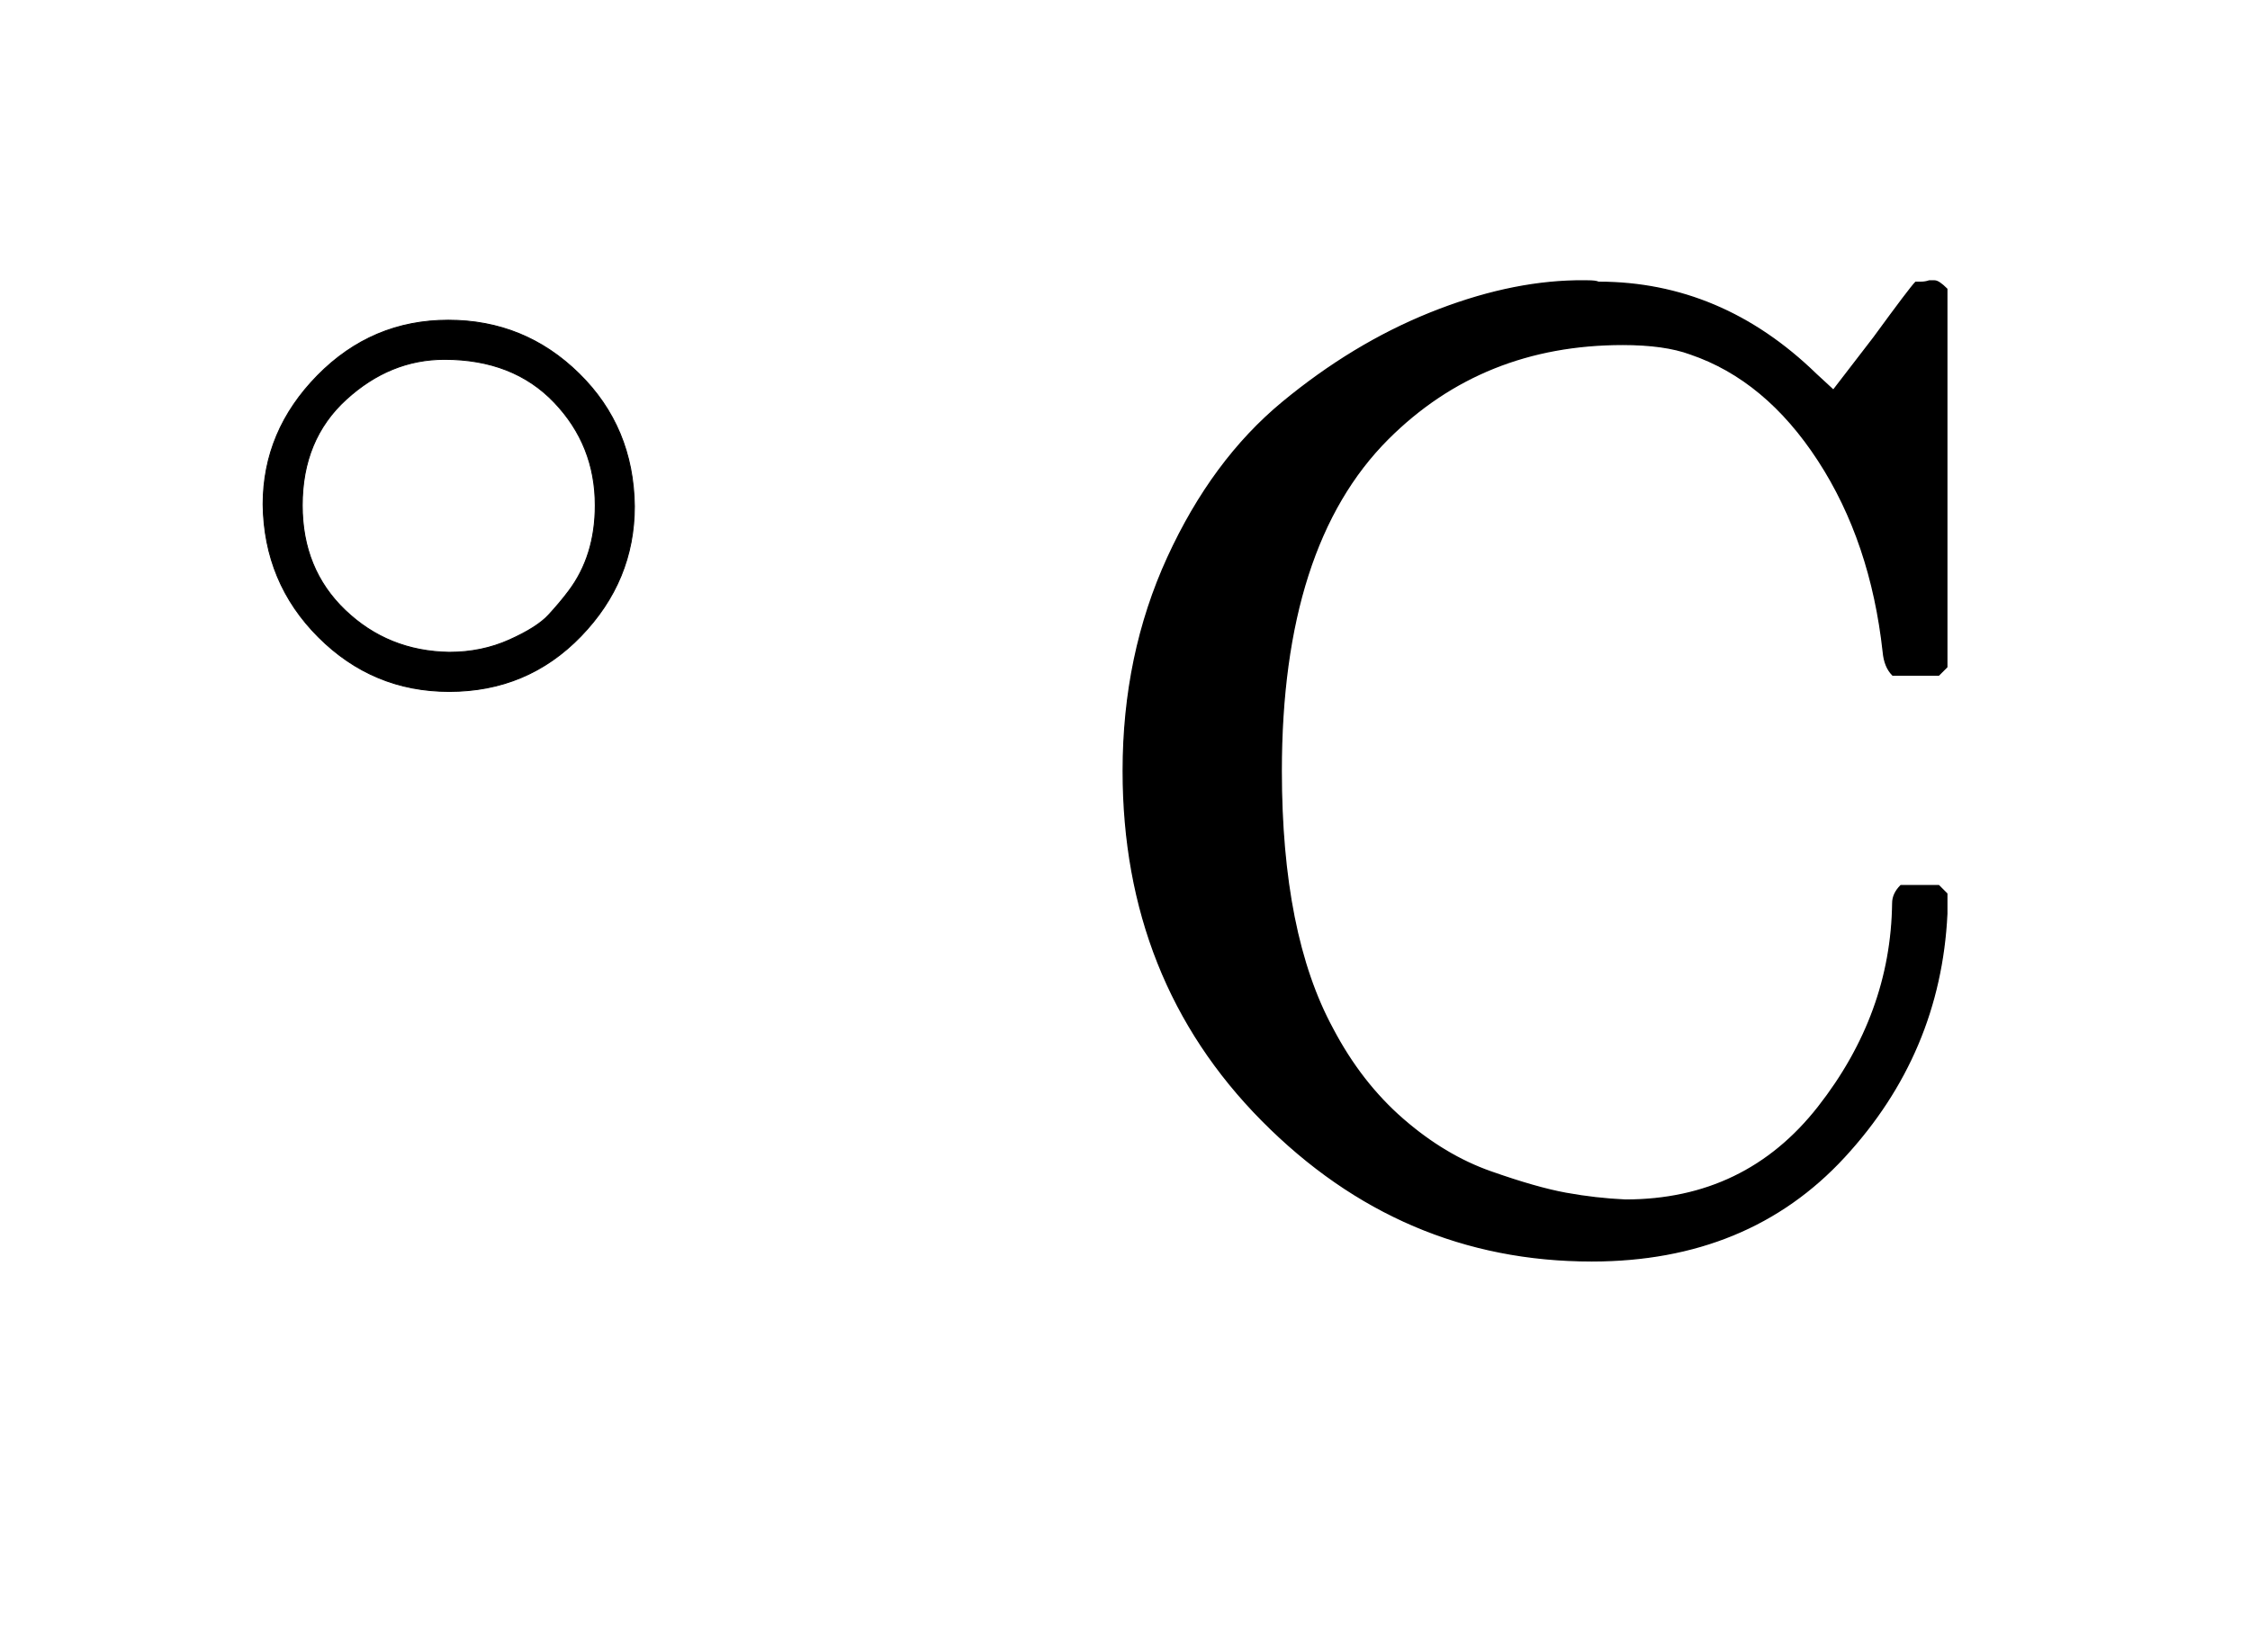 <svg xmlns:xlink="http://www.w3.org/1999/xlink" xmlns="http://www.w3.org/2000/svg" width="3.871ex" height="2.843ex" style="vertical-align: -0.838ex;" viewBox="0 -863.1 1666.6 1223.9" aria-labelledby="MathJax-SVG-1-Title"><title id="MathJax-SVG-1-Title">\begin{array}{l}\mathrm{^{\circ\,}C}\end{array}</title><defs aria-hidden="true"><path stroke-width="1" id="E1-MJMAIN-2218" d="M55 251Q55 328 112 386T249 444T386 388T444 249Q444 171 388 113T250 55Q170 55 113 112T55 251ZM245 403Q188 403 142 361T96 250Q96 183 141 140T250 96Q284 96 313 109T354 135T375 160Q403 197 403 250Q403 313 360 358T245 403Z"></path><path stroke-width="1" id="E1-MJMAIN-43" d="M56 342Q56 428 89 500T174 615T283 681T391 705Q394 705 400 705T408 704Q499 704 569 636L582 624L612 663Q639 700 643 704Q644 704 647 704T653 705H657Q660 705 666 699V419L660 413H626Q620 419 619 430Q610 512 571 572T476 651Q457 658 426 658Q322 658 252 588Q173 509 173 342Q173 221 211 151Q232 111 263 84T328 45T384 29T428 24Q517 24 571 93T626 244Q626 251 632 257H660L666 251V236Q661 133 590 56T403 -21Q262 -21 159 83T56 342Z"></path></defs><g stroke="currentColor" fill="currentColor" stroke-width="0" transform="matrix(1 0 0 -1 0 0)" aria-hidden="true"><g transform="translate(167,0)"><g transform="translate(-11,0)"><g transform="translate(0,-50)"><g transform="translate(0,362)"><use transform="scale(0.707)" xlink:href="#E1-MJMAIN-2218" x="0" y="0"></use></g><use xlink:href="#E1-MJMAIN-43" x="620" y="0"></use></g></g></g></g></svg>